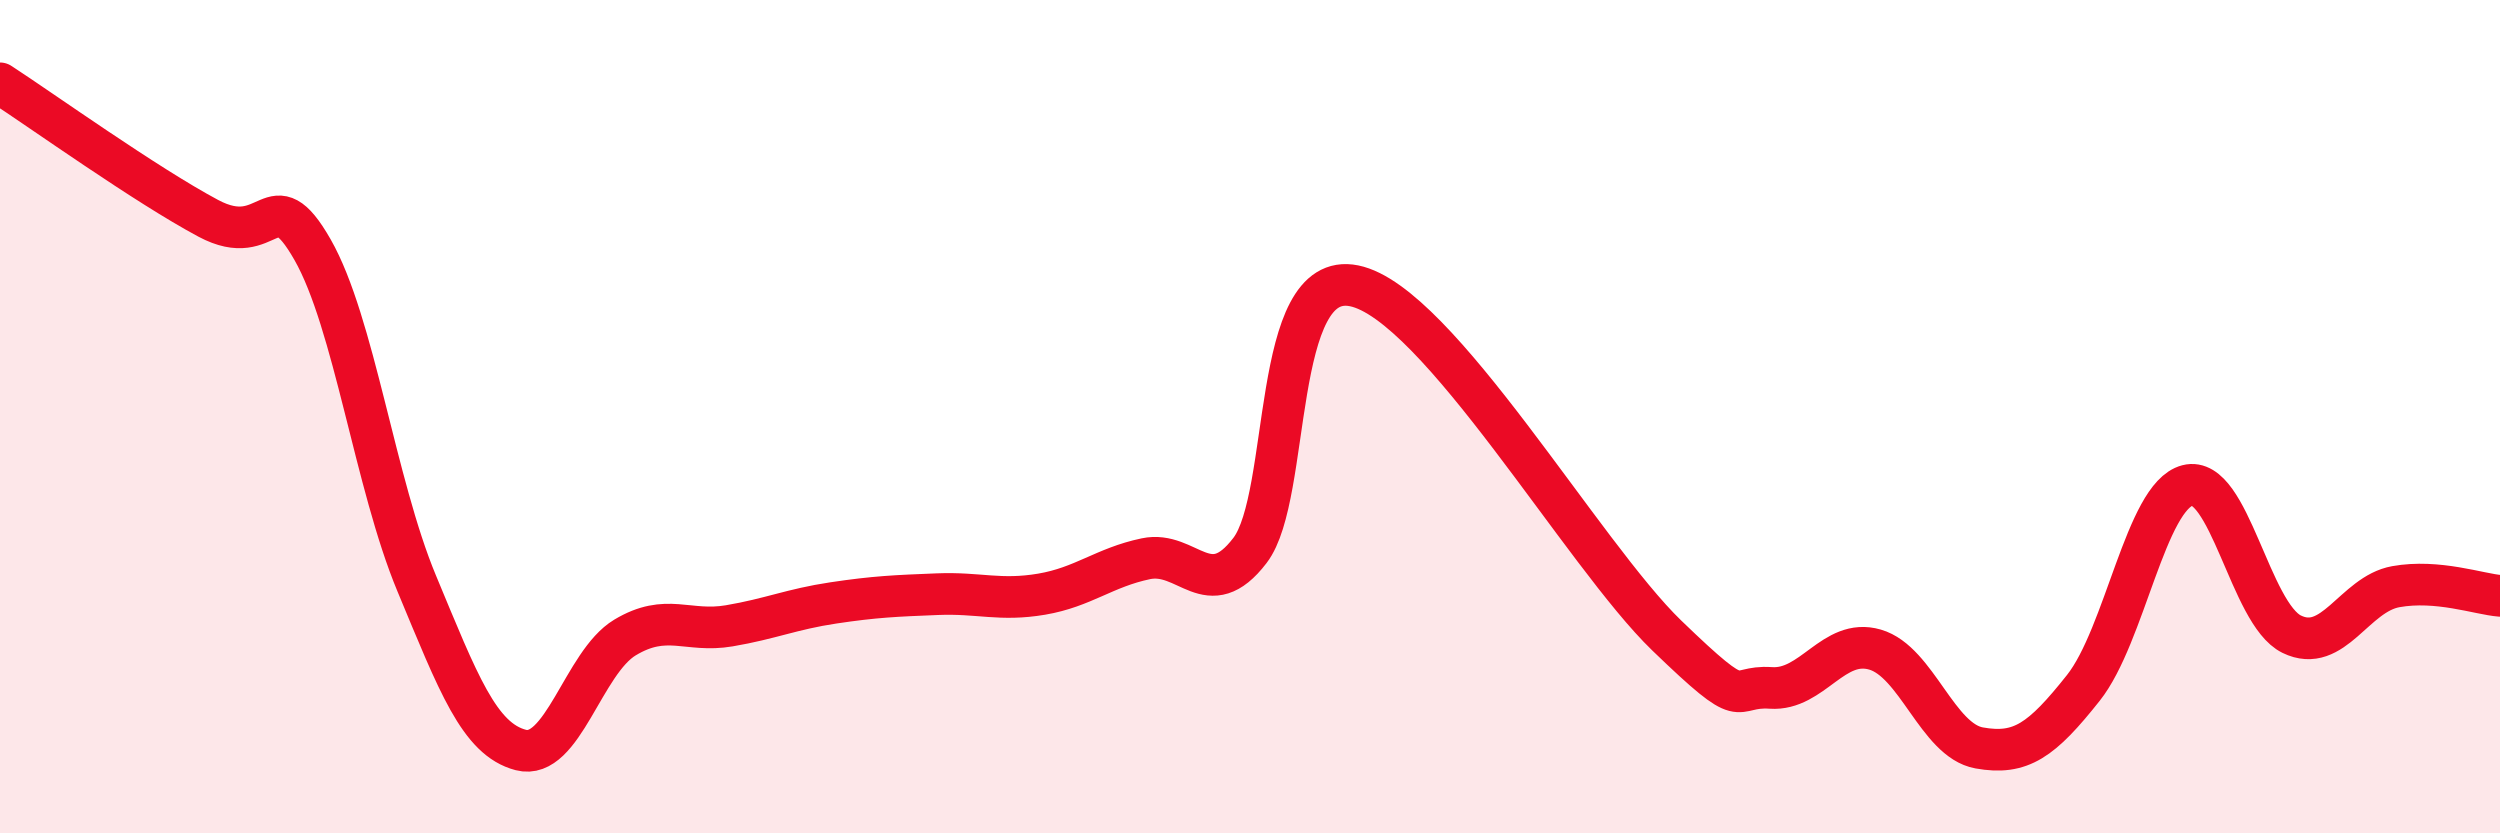 
    <svg width="60" height="20" viewBox="0 0 60 20" xmlns="http://www.w3.org/2000/svg">
      <path
        d="M 0,2 C 1,2.65 3.5,4.44 5,5.24 C 6.5,6.04 6.5,4.24 7.5,5.99 C 8.5,7.74 9,11.6 10,14 C 11,16.4 11.5,17.74 12.5,18 C 13.5,18.26 14,15.9 15,15.3 C 16,14.7 16.5,15.19 17.5,15.02 C 18.5,14.85 19,14.62 20,14.47 C 21,14.32 21.5,14.3 22.5,14.26 C 23.5,14.22 24,14.43 25,14.26 C 26,14.09 26.5,13.62 27.5,13.41 C 28.5,13.2 29,14.52 30,13.21 C 31,11.9 30.5,6.45 32.5,6.86 C 34.5,7.27 38,13.32 40,15.25 C 42,17.18 41.5,16.44 42.5,16.51 C 43.5,16.58 44,15.3 45,15.59 C 46,15.88 46.5,17.77 47.5,17.95 C 48.5,18.13 49,17.77 50,16.51 C 51,15.25 51.5,11.91 52.5,11.65 C 53.5,11.39 54,14.73 55,15.22 C 56,15.71 56.5,14.26 57.5,14.08 C 58.5,13.9 59.5,14.26 60,14.3L60 20L0 20Z"
        fill="#EB0A25"
        opacity="0.1"
        stroke-linecap="round"
        stroke-linejoin="round"
      />
      <path
        d="M 0,2 C 1,2.65 3.5,4.44 5,5.24 C 6.5,6.04 6.5,4.24 7.5,5.99 C 8.5,7.74 9,11.6 10,14 C 11,16.4 11.5,17.74 12.5,18 C 13.5,18.26 14,15.9 15,15.3 C 16,14.7 16.5,15.19 17.5,15.02 C 18.5,14.85 19,14.62 20,14.47 C 21,14.32 21.5,14.3 22.5,14.26 C 23.5,14.22 24,14.43 25,14.26 C 26,14.09 26.5,13.62 27.5,13.41 C 28.5,13.2 29,14.52 30,13.21 C 31,11.9 30.5,6.45 32.5,6.86 C 34.5,7.27 38,13.32 40,15.25 C 42,17.18 41.5,16.44 42.5,16.51 C 43.5,16.58 44,15.3 45,15.59 C 46,15.88 46.5,17.77 47.5,17.95 C 48.5,18.13 49,17.77 50,16.51 C 51,15.25 51.5,11.91 52.5,11.65 C 53.5,11.39 54,14.73 55,15.22 C 56,15.71 56.5,14.26 57.5,14.08 C 58.5,13.9 59.5,14.26 60,14.3"
        stroke="#EB0A25"
        stroke-width="1"
        fill="none"
        stroke-linecap="round"
        stroke-linejoin="round"
      />
    </svg>
  